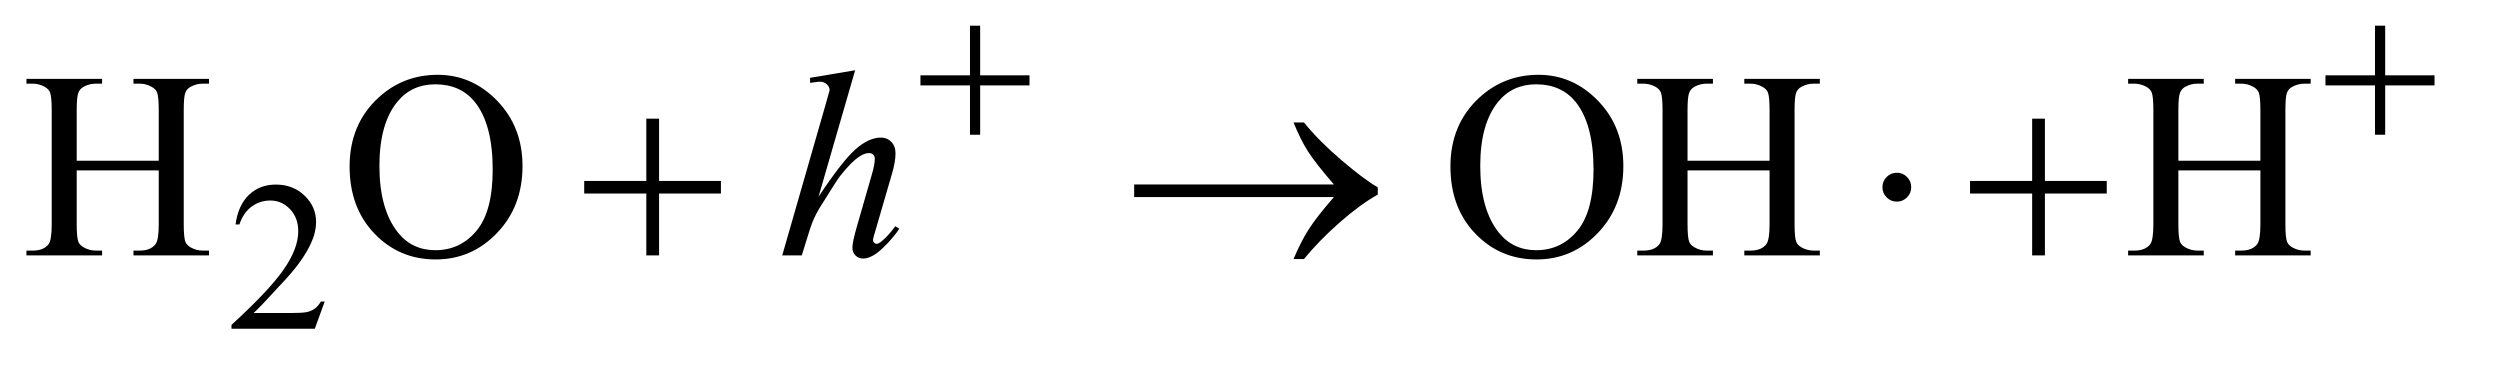 <?xml version="1.0" encoding="UTF-8"?>
<!DOCTYPE svg PUBLIC '-//W3C//DTD SVG 1.0//EN'
          'http://www.w3.org/TR/2001/REC-SVG-20010904/DTD/svg10.dtd'>
<svg stroke-dasharray="none" shape-rendering="auto" xmlns="http://www.w3.org/2000/svg" font-family="'Dialog'" text-rendering="auto" width="147" fill-opacity="1" color-interpolation="auto" color-rendering="auto" preserveAspectRatio="xMidYMid meet" font-size="12px" viewBox="0 0 147 22" fill="black" xmlns:xlink="http://www.w3.org/1999/xlink" stroke="black" image-rendering="auto" stroke-miterlimit="10" stroke-linecap="square" stroke-linejoin="miter" font-style="normal" stroke-width="1" height="22" stroke-dashoffset="0" font-weight="normal" stroke-opacity="1"
><!--Generated by the Batik Graphics2D SVG Generator--><defs id="genericDefs"
  /><g
  ><defs id="defs1"
    ><clipPath clipPathUnits="userSpaceOnUse" id="clipPath1"
      ><path d="M1.018 3.405 L93.738 3.405 L93.738 16.775 L1.018 16.775 L1.018 3.405 Z"
      /></clipPath
      ><clipPath clipPathUnits="userSpaceOnUse" id="clipPath2"
      ><path d="M32.52 108.801 L32.52 535.949 L2994.824 535.949 L2994.824 108.801 Z"
      /></clipPath
    ></defs
    ><g transform="scale(1.576,1.576) translate(-1.018,-3.405) matrix(0.031,0,0,0.031,0,0)"
    ><path d="M1200.25 140.75 L1212.5 140.75 L1212.5 200.5 L1271.875 200.5 L1271.875 212.625 L1212.5 212.625 L1212.5 272 L1200.25 272 L1200.25 212.625 L1140.625 212.625 L1140.625 200.5 L1200.25 200.5 L1200.25 140.75 ZM2891.25 140.75 L2903.5 140.75 L2903.5 200.5 L2962.875 200.5 L2962.875 212.625 L2903.5 212.625 L2903.5 272 L2891.25 272 L2891.25 212.625 L2831.625 212.625 L2831.625 200.5 L2891.25 200.5 L2891.25 140.75 Z" stroke="none" clip-path="url(#clipPath2)"
    /></g
    ><g transform="matrix(0.049,0,0,0.049,-1.604,-5.366)"
    ><path d="M808.312 251.938 L823.625 251.938 L823.625 326.625 L897.844 326.625 L897.844 341.781 L823.625 341.781 L823.625 416 L808.312 416 L808.312 341.781 L733.781 341.781 L733.781 326.625 L808.312 326.625 L808.312 251.938 ZM1633.406 346 L1393.719 346 L1393.719 330.844 L1633.406 330.844 Q1611.219 305.219 1602.312 291.234 Q1593.406 277.25 1584.969 256.469 L1597.469 256.469 Q1615.75 278.969 1642.938 302.094 Q1670.125 325.219 1686.062 334.281 L1686.062 343.031 Q1665.281 354.594 1640.672 376.156 Q1616.062 397.719 1597.469 420.375 L1584.969 420.375 Q1593.875 399.281 1603.25 384.594 Q1612.625 369.906 1633.406 346 ZM2326.188 334.125 Q2326.188 341.312 2321.109 346.391 Q2316.031 351.469 2309 351.469 Q2301.812 351.469 2296.734 346.391 Q2291.656 341.312 2291.656 334.125 Q2291.656 326.938 2296.734 321.859 Q2301.812 316.781 2309 316.781 Q2316.031 316.781 2321.109 321.859 Q2326.188 326.938 2326.188 334.125 ZM2471.312 251.938 L2486.625 251.938 L2486.625 326.625 L2560.844 326.625 L2560.844 341.781 L2486.625 341.781 L2486.625 416 L2471.312 416 L2471.312 341.781 L2396.781 341.781 L2396.781 326.625 L2471.312 326.625 L2471.312 251.938 Z" stroke="none" clip-path="url(#clipPath2)"
    /></g
    ><g transform="matrix(0.049,0,0,0.049,-1.604,-5.366)"
    ><path d="M422.375 471.375 L410.5 504 L310.5 504 L310.5 499.375 Q354.625 459.125 372.625 433.625 Q390.625 408.125 390.625 387 Q390.625 370.875 380.75 360.5 Q370.875 350.125 357.125 350.125 Q344.625 350.125 334.688 357.438 Q324.75 364.75 320 378.875 L315.375 378.875 Q318.5 355.75 331.438 343.375 Q344.375 331 363.75 331 Q384.375 331 398.188 344.25 Q412 357.5 412 375.5 Q412 388.375 406 401.25 Q396.75 421.5 376 444.125 Q344.875 478.125 337.125 485.125 L381.375 485.125 Q394.875 485.125 400.312 484.125 Q405.75 483.125 410.125 480.062 Q414.5 477 417.75 471.375 L422.375 471.375 Z" stroke="none" clip-path="url(#clipPath2)"
    /></g
    ><g transform="matrix(0.049,0,0,0.049,-1.604,-5.366)"
    ><path d="M124.781 302.406 L223.219 302.406 L223.219 241.781 Q223.219 225.531 221.188 220.375 Q219.625 216.469 214.625 213.656 Q207.906 209.906 200.406 209.906 L192.906 209.906 L192.906 204.125 L283.531 204.125 L283.531 209.906 L276.031 209.906 Q268.531 209.906 261.812 213.5 Q256.812 216 255.016 221.078 Q253.219 226.156 253.219 241.781 L253.219 378.5 Q253.219 394.594 255.25 399.75 Q256.812 403.656 261.656 406.469 Q268.531 410.219 276.031 410.219 L283.531 410.219 L283.531 416 L192.906 416 L192.906 410.219 L200.406 410.219 Q213.375 410.219 219.312 402.562 Q223.219 397.562 223.219 378.5 L223.219 313.969 L124.781 313.969 L124.781 378.5 Q124.781 394.594 126.812 399.75 Q128.375 403.656 133.375 406.469 Q140.094 410.219 147.594 410.219 L155.25 410.219 L155.25 416 L64.469 416 L64.469 410.219 L71.969 410.219 Q85.094 410.219 91.031 402.562 Q94.781 397.562 94.781 378.5 L94.781 241.781 Q94.781 225.531 92.75 220.375 Q91.188 216.469 86.344 213.656 Q79.469 209.906 71.969 209.906 L64.469 209.906 L64.469 204.125 L155.25 204.125 L155.25 209.906 L147.594 209.906 Q140.094 209.906 133.375 213.5 Q128.531 216 126.656 221.078 Q124.781 226.156 124.781 241.781 L124.781 302.406 ZM558.031 199.281 Q599.281 199.281 629.516 230.609 Q659.75 261.938 659.75 308.812 Q659.75 357.094 629.281 388.969 Q598.812 420.844 555.531 420.844 Q511.781 420.844 482.016 389.75 Q452.25 358.656 452.25 309.281 Q452.25 258.812 486.625 226.938 Q516.469 199.281 558.031 199.281 ZM555.062 210.688 Q526.625 210.688 509.438 231.781 Q488.031 258.031 488.031 308.656 Q488.031 360.531 510.219 388.5 Q527.25 409.75 555.219 409.75 Q585.062 409.75 604.516 386.469 Q623.969 363.188 623.969 313.031 Q623.969 258.656 602.562 231.938 Q585.375 210.688 555.062 210.688 ZM1879.031 199.281 Q1920.281 199.281 1950.516 230.609 Q1980.75 261.938 1980.75 308.812 Q1980.75 357.094 1950.281 388.969 Q1919.812 420.844 1876.531 420.844 Q1832.781 420.844 1803.016 389.75 Q1773.25 358.656 1773.25 309.281 Q1773.25 258.812 1807.625 226.938 Q1837.469 199.281 1879.031 199.281 ZM1876.062 210.688 Q1847.625 210.688 1830.438 231.781 Q1809.031 258.031 1809.031 308.656 Q1809.031 360.531 1831.219 388.5 Q1848.25 409.75 1876.219 409.75 Q1906.062 409.75 1925.516 386.469 Q1944.969 363.188 1944.969 313.031 Q1944.969 258.656 1923.562 231.938 Q1906.375 210.688 1876.062 210.688 ZM2057.781 302.406 L2156.219 302.406 L2156.219 241.781 Q2156.219 225.531 2154.188 220.375 Q2152.625 216.469 2147.625 213.656 Q2140.906 209.906 2133.406 209.906 L2125.906 209.906 L2125.906 204.125 L2216.531 204.125 L2216.531 209.906 L2209.031 209.906 Q2201.531 209.906 2194.812 213.5 Q2189.812 216 2188.016 221.078 Q2186.219 226.156 2186.219 241.781 L2186.219 378.5 Q2186.219 394.594 2188.25 399.75 Q2189.812 403.656 2194.656 406.469 Q2201.531 410.219 2209.031 410.219 L2216.531 410.219 L2216.531 416 L2125.906 416 L2125.906 410.219 L2133.406 410.219 Q2146.375 410.219 2152.312 402.562 Q2156.219 397.562 2156.219 378.5 L2156.219 313.969 L2057.781 313.969 L2057.781 378.5 Q2057.781 394.594 2059.812 399.75 Q2061.375 403.656 2066.375 406.469 Q2073.094 410.219 2080.594 410.219 L2088.25 410.219 L2088.25 416 L1997.469 416 L1997.469 410.219 L2004.969 410.219 Q2018.094 410.219 2024.031 402.562 Q2027.781 397.562 2027.781 378.5 L2027.781 241.781 Q2027.781 225.531 2025.75 220.375 Q2024.188 216.469 2019.344 213.656 Q2012.469 209.906 2004.969 209.906 L1997.469 209.906 L1997.469 204.125 L2088.25 204.125 L2088.25 209.906 L2080.594 209.906 Q2073.094 209.906 2066.375 213.5 Q2061.531 216 2059.656 221.078 Q2057.781 226.156 2057.781 241.781 L2057.781 302.406 ZM2646.781 302.406 L2745.219 302.406 L2745.219 241.781 Q2745.219 225.531 2743.188 220.375 Q2741.625 216.469 2736.625 213.656 Q2729.906 209.906 2722.406 209.906 L2714.906 209.906 L2714.906 204.125 L2805.531 204.125 L2805.531 209.906 L2798.031 209.906 Q2790.531 209.906 2783.812 213.5 Q2778.812 216 2777.016 221.078 Q2775.219 226.156 2775.219 241.781 L2775.219 378.5 Q2775.219 394.594 2777.25 399.75 Q2778.812 403.656 2783.656 406.469 Q2790.531 410.219 2798.031 410.219 L2805.531 410.219 L2805.531 416 L2714.906 416 L2714.906 410.219 L2722.406 410.219 Q2735.375 410.219 2741.312 402.562 Q2745.219 397.562 2745.219 378.5 L2745.219 313.969 L2646.781 313.969 L2646.781 378.5 Q2646.781 394.594 2648.812 399.75 Q2650.375 403.656 2655.375 406.469 Q2662.094 410.219 2669.594 410.219 L2677.25 410.219 L2677.25 416 L2586.469 416 L2586.469 410.219 L2593.969 410.219 Q2607.094 410.219 2613.031 402.562 Q2616.781 397.562 2616.781 378.5 L2616.781 241.781 Q2616.781 225.531 2614.75 220.375 Q2613.188 216.469 2608.344 213.656 Q2601.469 209.906 2593.969 209.906 L2586.469 209.906 L2586.469 204.125 L2677.25 204.125 L2677.25 209.906 L2669.594 209.906 Q2662.094 209.906 2655.375 213.5 Q2650.531 216 2648.656 221.078 Q2646.781 226.156 2646.781 241.781 L2646.781 302.406 Z" stroke="none" clip-path="url(#clipPath2)"
    /></g
    ><g transform="matrix(0.049,0,0,0.049,-1.604,-5.366)"
    ><path d="M1058.906 193.812 L1015 345.531 Q1043.438 302.719 1059.375 288.656 Q1075.312 274.594 1089.844 274.594 Q1097.344 274.594 1102.344 279.75 Q1107.344 284.906 1107.344 293.5 Q1107.344 303.812 1102.969 318.5 L1083.906 383.969 Q1080.312 395.844 1080.312 397.094 Q1080.312 399.281 1081.641 400.688 Q1082.969 402.094 1084.688 402.094 Q1086.719 402.094 1089.375 400.062 Q1098.281 393.188 1107.031 381 L1111.875 383.969 Q1106.562 392.25 1097.109 402.172 Q1087.656 412.094 1080.859 415.922 Q1074.062 419.75 1068.75 419.75 Q1062.969 419.75 1059.297 416.078 Q1055.625 412.406 1055.625 406.625 Q1055.625 399.75 1061.094 381 L1079.062 318.5 Q1082.5 306.781 1082.5 300.062 Q1082.5 296.938 1080.547 295.062 Q1078.594 293.188 1075.469 293.188 Q1070.938 293.188 1065.156 296.625 Q1054.531 303.188 1040.625 321 Q1036.875 325.844 1015.625 360.062 Q1009.062 371 1004.844 383.969 L994.844 416 L971.406 416 L1022.812 237.25 L1028.281 217.875 Q1028.281 213.812 1024.922 210.688 Q1021.562 207.562 1016.719 207.562 Q1013.906 207.562 1008.125 208.5 L1004.844 208.969 L1004.844 202.875 L1058.906 193.812 Z" stroke="none" clip-path="url(#clipPath2)"
    /></g
  ></g
></svg
>
